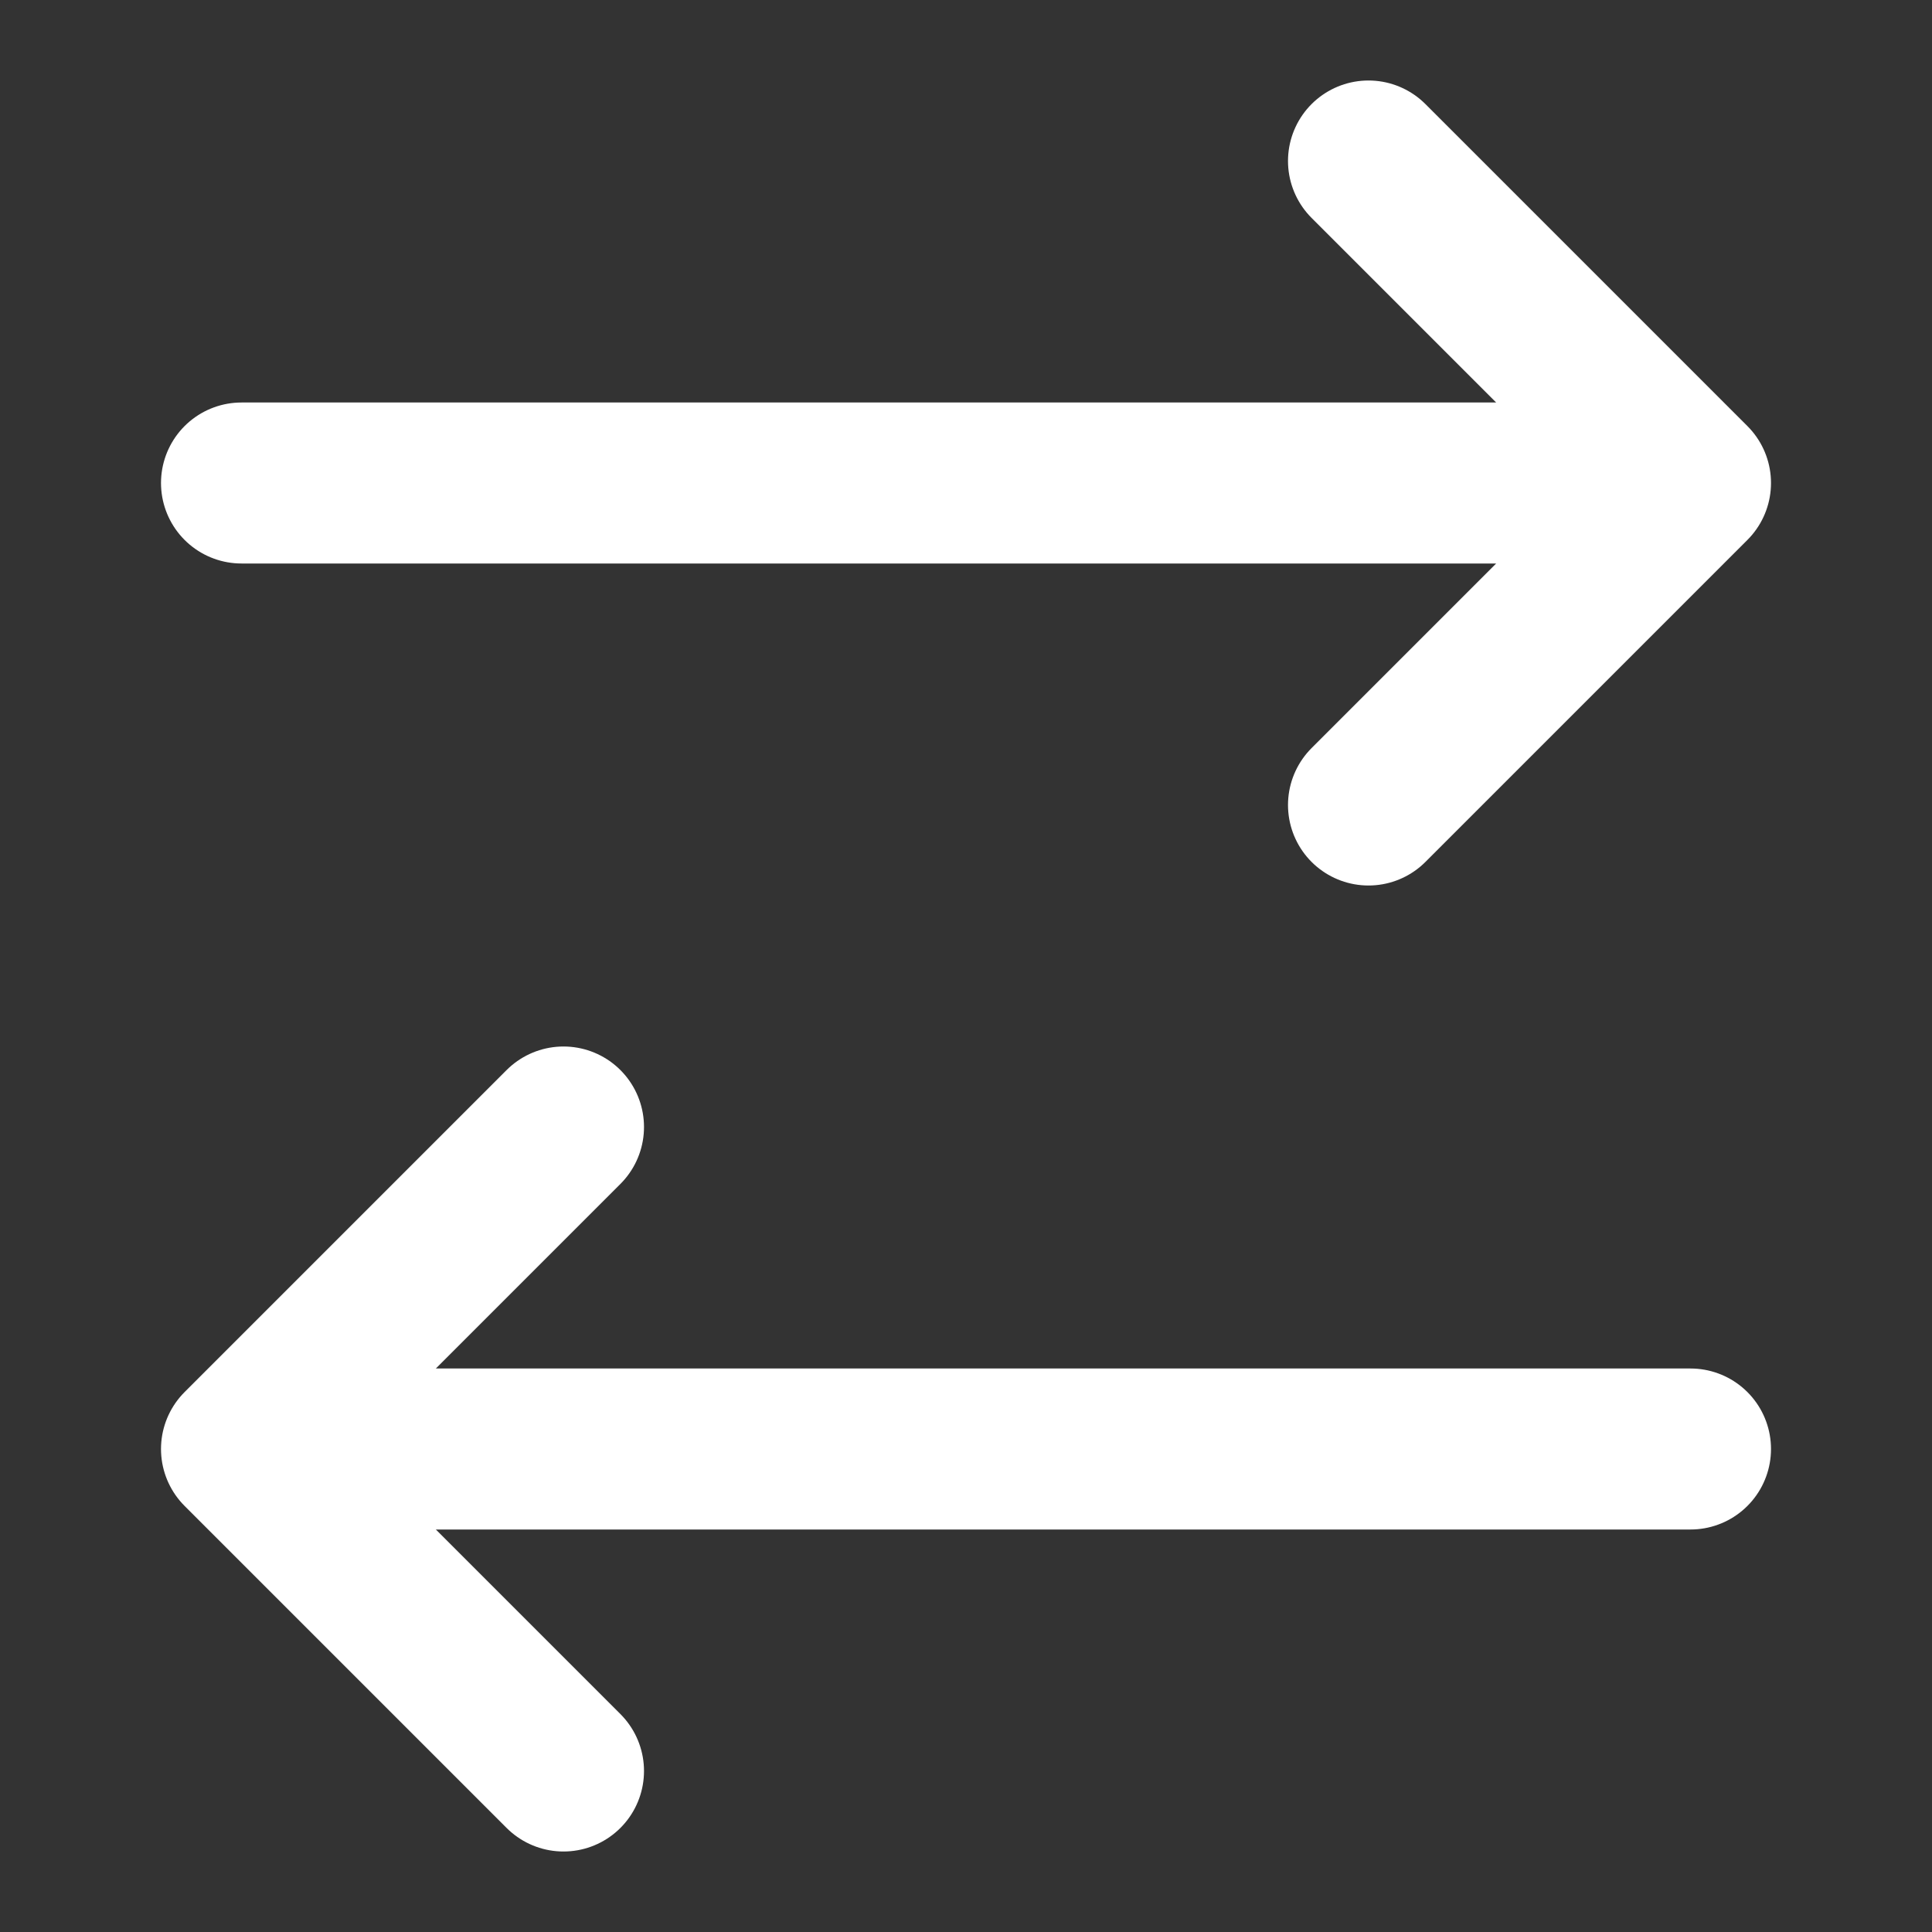 <svg
    width='35'
    height='35'
    viewBox="0 0 24 24"
    fill="none"
    xmlns="http://www.w3.org/2000/svg"
>
    <rect x="0" y="0" width="24" height="24" fill="#333333" stroke="none"/>
    <path
        d="M21 6H3M21 6L17 10M21 6L17 2"
        stroke='#ffffff'
        stroke-width='2'
        stroke-linecap="round"
        stroke-linejoin="round"
    ></path>
    <path
        d="M3 18H21M3 18L7 22M3 18L7 14"
        stroke='#ffffff'
        stroke-width='2'
        stroke-linecap="round"
        stroke-linejoin="round"
    ></path>
</svg>
